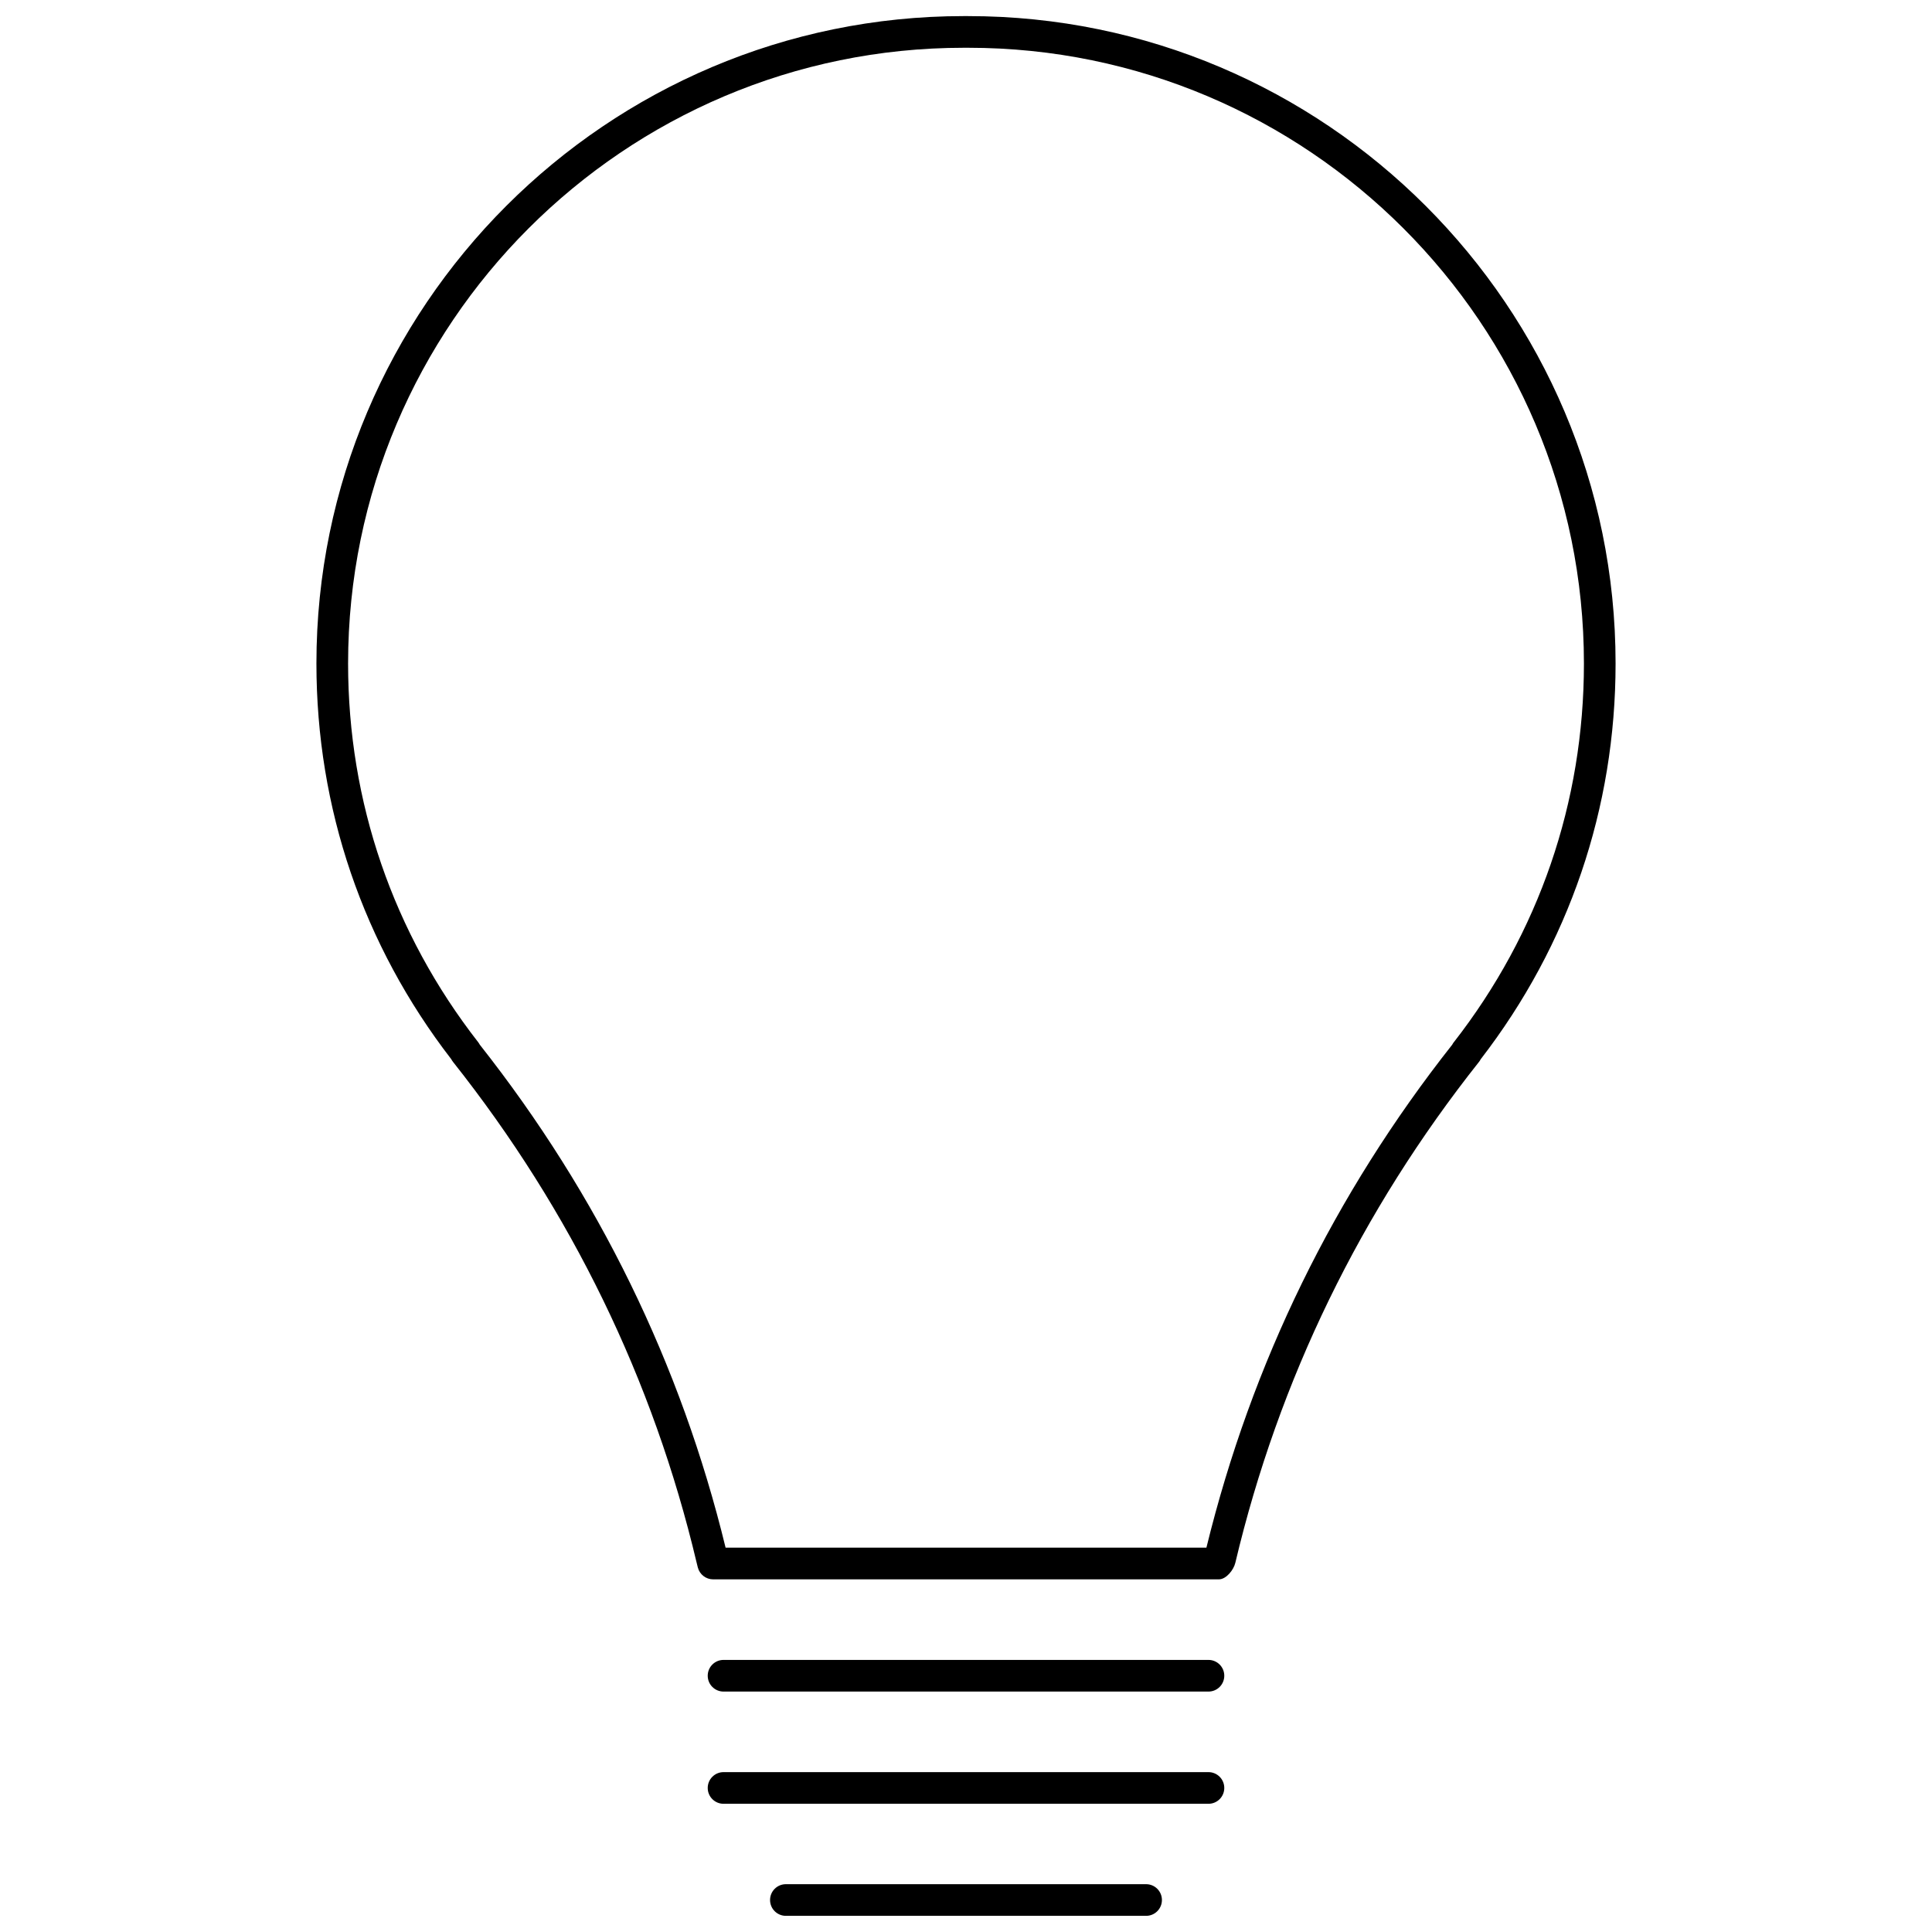 <?xml version="1.0" encoding="UTF-8"?>
<svg xmlns="http://www.w3.org/2000/svg" width="1200pt" height="1200pt" version="1.1" viewBox="0 0 1200 1200">
  <g>
    <path d="m750.59 1031h-301.18c-5.434 0-9.832 4.394-9.832 9.832 0 5.434 4.398 9.832 9.832 9.832h301.18c5.438 0 9.832-4.398 9.832-9.832 0.004-5.438-4.394-9.832-9.832-9.832z"></path>
    <path d="m750.59 1100.7h-301.18c-5.434 0-9.832 4.398-9.832 9.832s4.398 9.832 9.832 9.832h301.18c5.438 0 9.832-4.398 9.832-9.832 0.004-5.434-4.394-9.832-9.832-9.832z"></path>
    <path d="m711.86 1170.3h-223.73c-5.438 0-9.832 4.398-9.832 9.832s4.398 9.832 9.832 9.832h223.73c5.434 0 9.832-4.398 9.832-9.832 0.004-5.434-4.398-9.832-9.832-9.832z"></path>
    <path d="m601.35 9.996h-2.703c-221.72 0-402.11 180.38-402.11 402.11 0 89.844 28.953 174.77 83.758 245.78 0.297 0.578 0.652 1.133 1.066 1.648 73.453 92.672 124.38 197.36 151.35 311.15 0.012 0.059 0.699 2.828 0.719 2.883 1.117 4.34 5.035 7.398 9.527 7.398h314.09c4.559 0 9.191-5.84 10.238-10.277 26.977-113.77 77.898-218.46 151.36-311.15 0.414-0.516 0.766-1.074 1.055-1.648 54.805-71 83.766-155.93 83.766-245.78 0-221.73-180.39-402.11-402.11-402.11zm301.6 637.38c-0.363 0.48-0.68 0.977-0.949 1.492-73.309 92.941-124.56 197.61-152.68 312.42l-298.64 0.004c-27.77-114.1-79.129-219.18-152.68-312.42-0.27-0.516-0.594-1.016-0.957-1.492-52.887-67.836-80.84-149.2-80.84-235.27 0-210.88 171.57-382.44 382.45-382.44h2.703c210.88 0 382.45 171.56 382.45 382.44 0.004 86.074-27.949 167.43-80.84 235.27z"></path>
  </g>
</svg>
